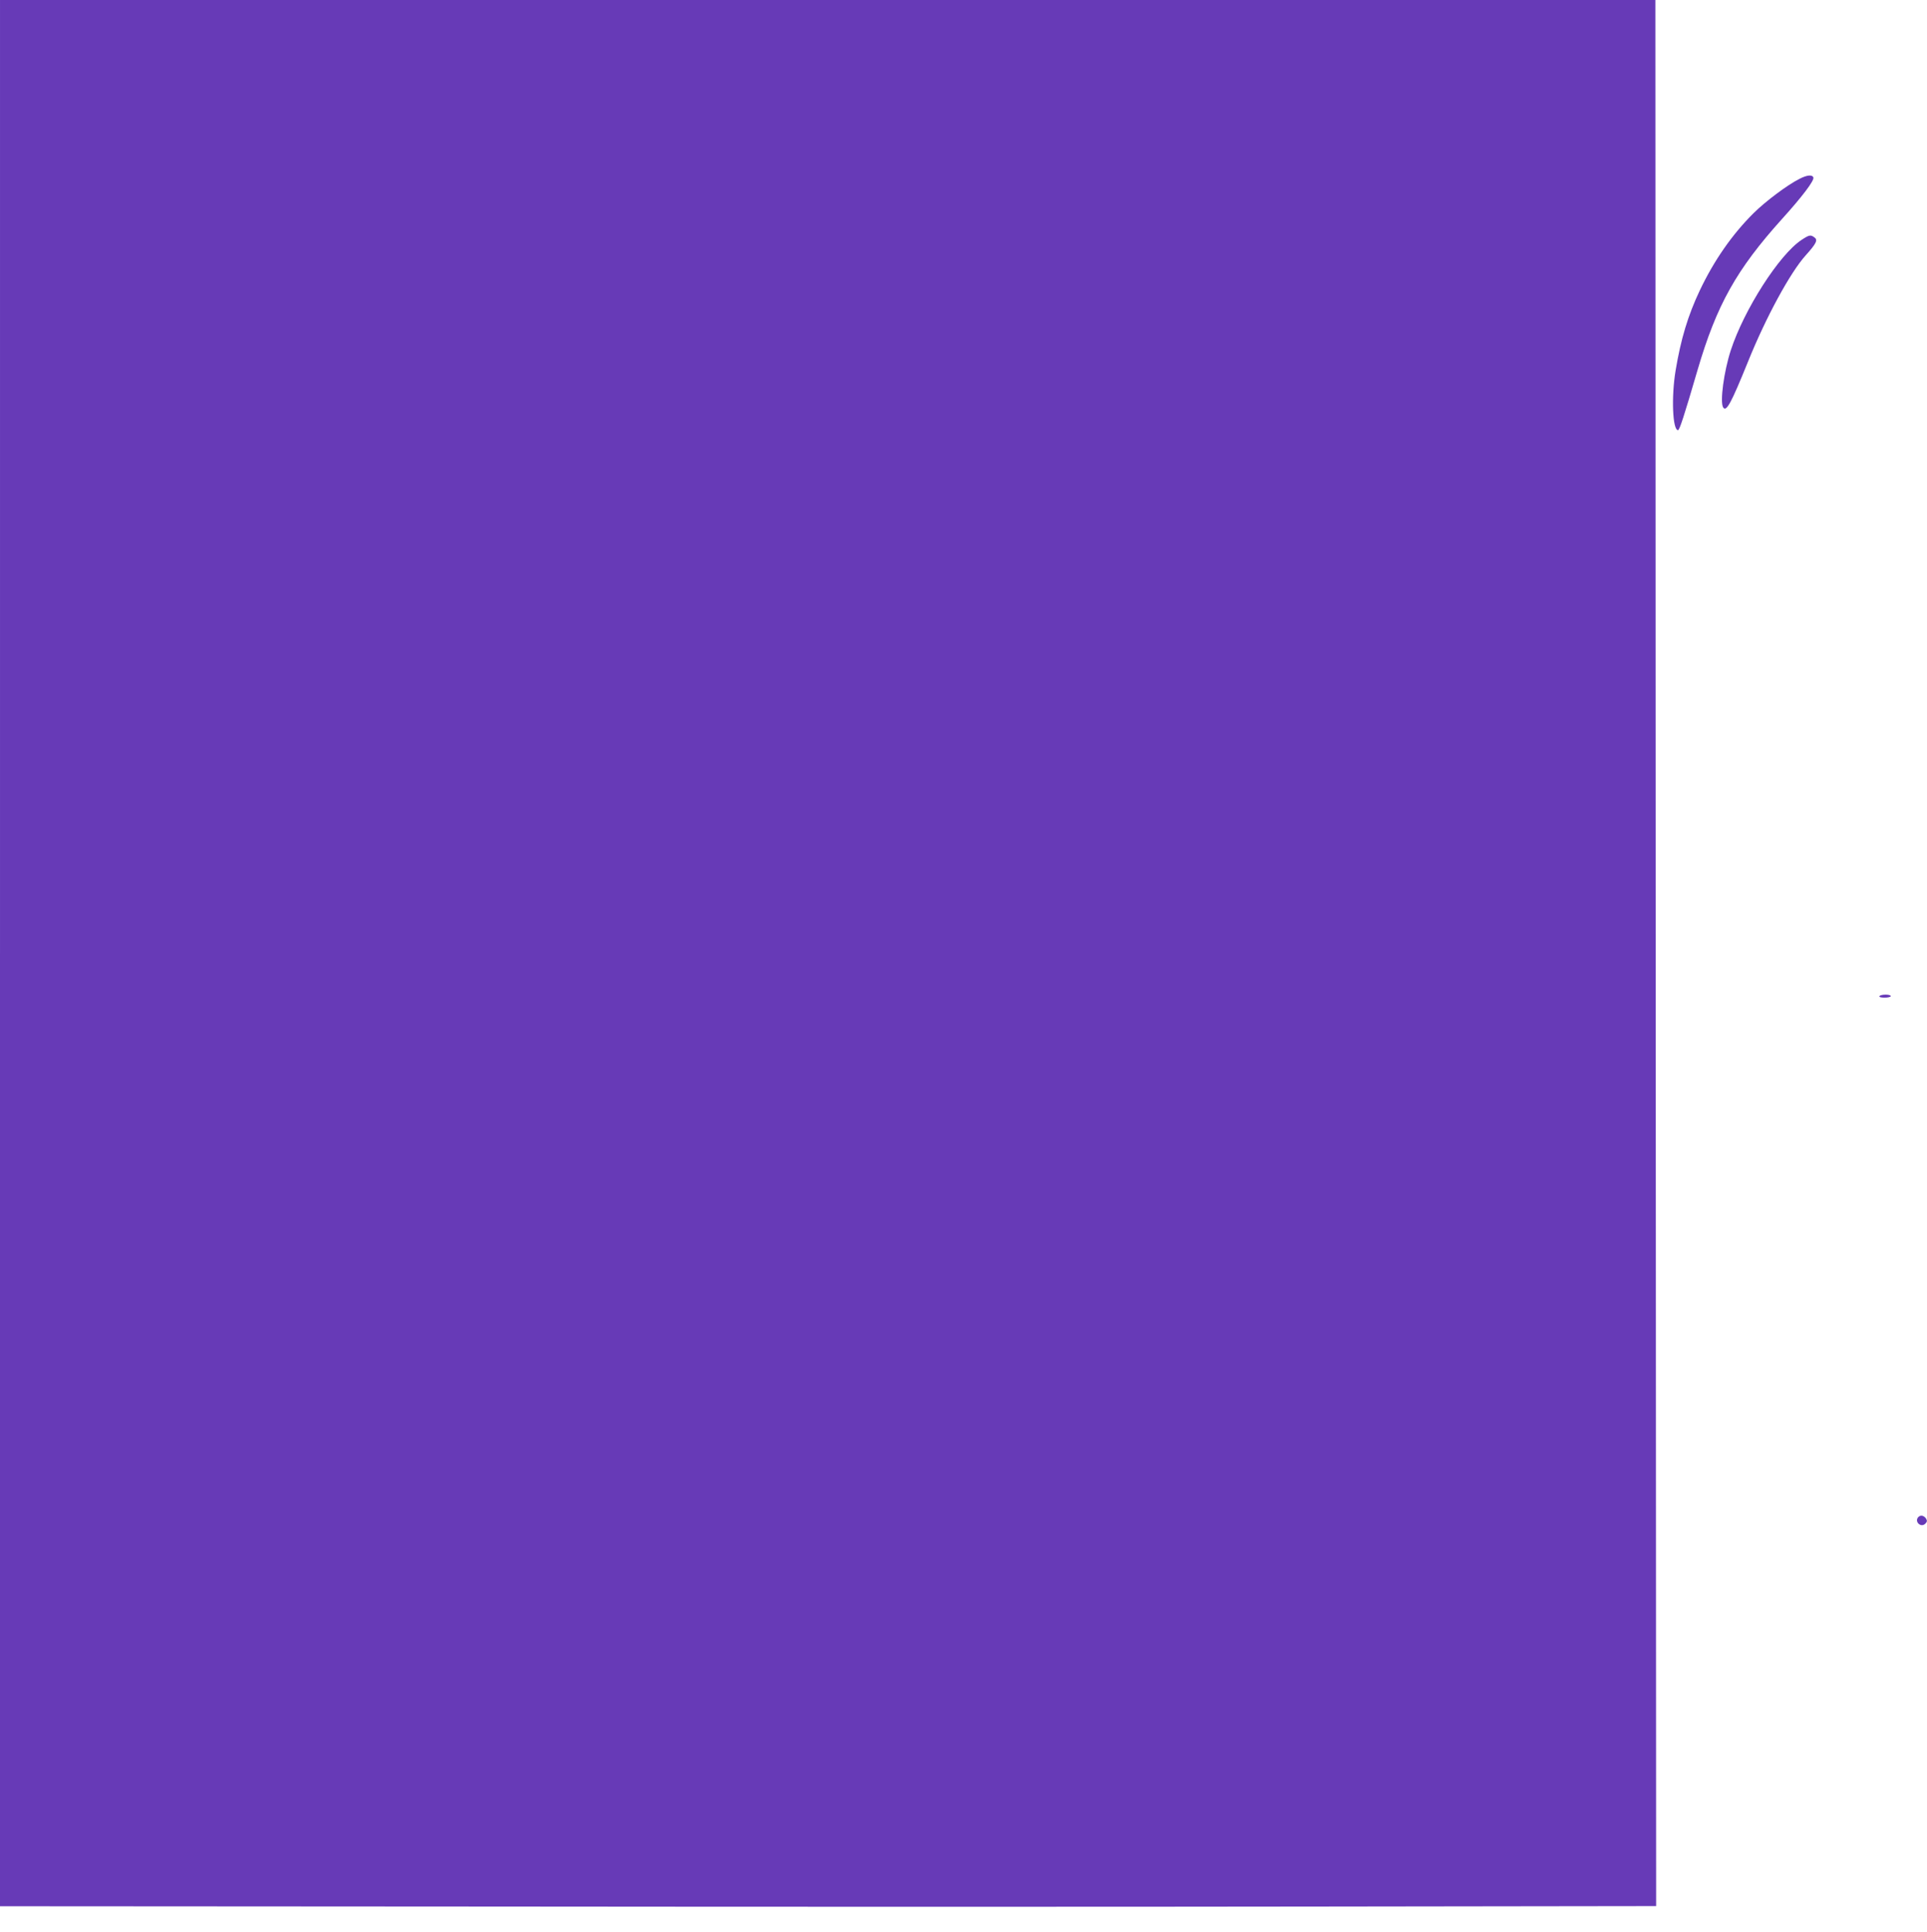 <?xml version="1.0" standalone="no"?>
<!DOCTYPE svg PUBLIC "-//W3C//DTD SVG 20010904//EN"
 "http://www.w3.org/TR/2001/REC-SVG-20010904/DTD/svg10.dtd">
<svg version="1.0" xmlns="http://www.w3.org/2000/svg"
 width="1277pt" height="1280pt" viewBox="0 0 1277 1280"
 preserveAspectRatio="xMidYMid meet">
<g transform="translate(0,1280) scale(0.1,-0.1)"
fill="#673ab7" stroke="none">
<path d="M0 6485 l0 -6315 3253 -2 c1788 -2 4258 -2 5487 0 l2235 3 -3 6314
-2 6315 -5485 0 -5485 0 0 -6315z"/>
<path d="M11925 11615 c-80 -40 -224 -148 -304 -227 -142 -141 -262 -313 -357
-513 -78 -165 -125 -320 -160 -530 -29 -176 -20 -395 16 -395 10 0 40 92 130
400 126 429 257 664 560 1000 133 147 214 254 207 274 -7 20 -42 17 -92 -9z"/>
<path d="M11938 11210 c-147 -97 -380 -461 -468 -730 -46 -141 -73 -343 -51
-379 21 -33 53 27 165 303 118 293 280 591 382 704 71 79 82 102 58 119 -25
19 -35 17 -86 -17z"/>
<path d="M12455 6200 c-4 -6 10 -10 34 -10 23 0 41 5 41 10 0 6 -15 10 -34 10
-19 0 -38 -4 -41 -10z"/>
<path d="M12711 2747 c-25 -31 20 -71 48 -42 12 12 13 19 5 33 -15 22 -38 26
-53 9z"/>
</g>
</svg>
